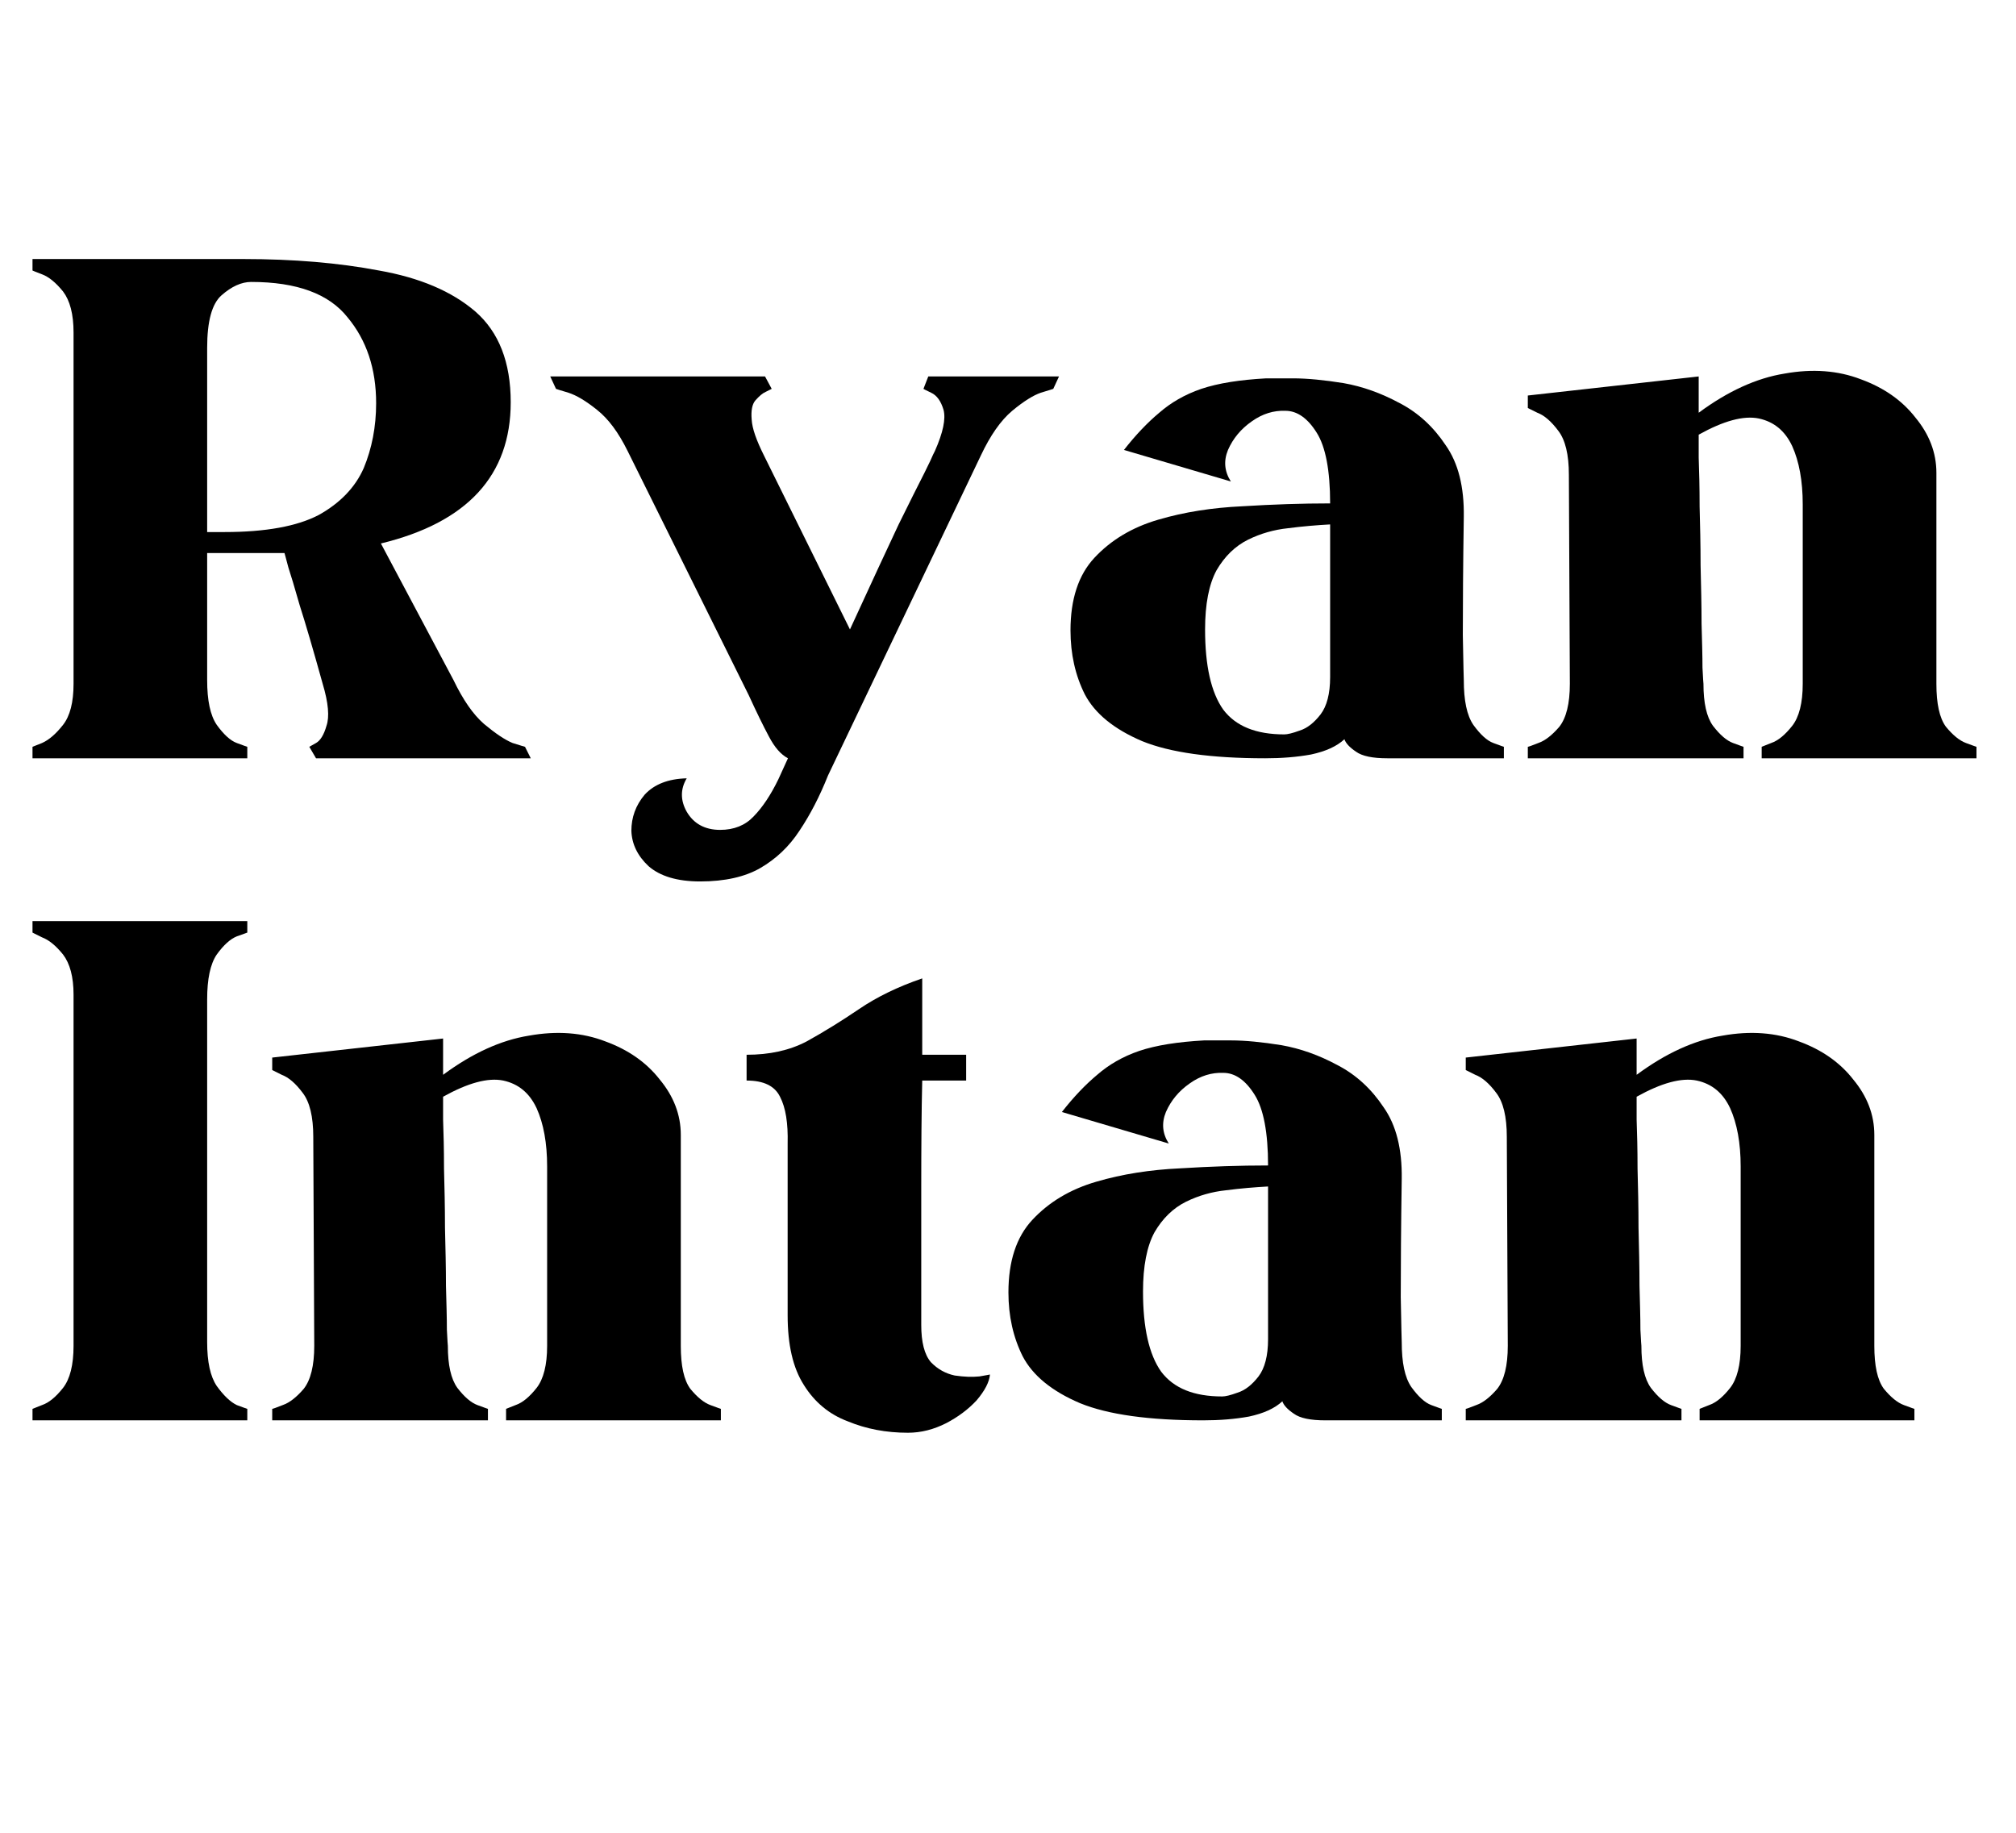<svg xmlns="http://www.w3.org/2000/svg" xmlns:xlink="http://www.w3.org/1999/xlink" width="44" viewBox="0 0 33 30" height="40" preserveAspectRatio="xMidYMid meet"><defs><g></g><clipPath id="ee768ea4b8"><path d="M 0.531 4 L 9 4 L 9 13 L 0.531 13 Z M 0.531 4 " clip-rule="nonzero"></path></clipPath><clipPath id="553d9d775d"><path d="M 25 5 L 32.465 5 L 32.465 13 L 25 13 Z M 25 5 " clip-rule="nonzero"></path></clipPath><clipPath id="6f07ed3b13"><path d="M 0.531 15 L 5 15 L 5 24 L 0.531 24 Z M 0.531 15 " clip-rule="nonzero"></path></clipPath></defs><g clip-path="url(#ee768ea4b8)"><g fill="#000000" fill-opacity="1"><g transform="translate(0.532, 12.412)"><g><path d="M 0 -8.172 L 0 -7.984 C 0 -7.984 0.051 -7.961 0.156 -7.922 C 0.27 -7.879 0.383 -7.785 0.5 -7.641 C 0.613 -7.492 0.672 -7.27 0.672 -6.969 L 0.672 -1.219 C 0.672 -0.914 0.613 -0.691 0.5 -0.547 C 0.383 -0.398 0.27 -0.301 0.156 -0.25 C 0.051 -0.207 0 -0.188 0 -0.188 L 0 0 L 3.516 0 L 3.516 -0.188 C 3.516 -0.188 3.457 -0.207 3.344 -0.25 C 3.238 -0.289 3.129 -0.391 3.016 -0.547 C 2.91 -0.703 2.859 -0.945 2.859 -1.281 L 2.859 -3.359 C 2.859 -3.359 2.922 -3.359 3.047 -3.359 C 3.172 -3.359 3.316 -3.359 3.484 -3.359 C 3.648 -3.359 3.797 -3.359 3.922 -3.359 C 4.047 -3.359 4.113 -3.359 4.125 -3.359 C 4.133 -3.328 4.156 -3.25 4.188 -3.125 C 4.227 -3.008 4.289 -2.801 4.375 -2.5 C 4.469 -2.207 4.594 -1.781 4.75 -1.219 C 4.844 -0.906 4.863 -0.676 4.812 -0.531 C 4.77 -0.383 4.711 -0.289 4.641 -0.25 C 4.566 -0.207 4.531 -0.188 4.531 -0.188 L 4.641 0 L 8.156 0 L 8.062 -0.188 C 8.062 -0.188 7.992 -0.207 7.859 -0.25 C 7.734 -0.301 7.578 -0.406 7.391 -0.562 C 7.211 -0.719 7.047 -0.957 6.891 -1.281 L 5.703 -3.516 C 7.117 -3.859 7.828 -4.629 7.828 -5.828 C 7.828 -6.484 7.633 -6.977 7.25 -7.312 C 6.863 -7.645 6.336 -7.867 5.672 -7.984 C 5.016 -8.109 4.273 -8.172 3.453 -8.172 Z M 3.578 -7.797 C 4.328 -7.797 4.852 -7.602 5.156 -7.219 C 5.469 -6.844 5.625 -6.375 5.625 -5.812 C 5.625 -5.426 5.555 -5.07 5.422 -4.75 C 5.285 -4.438 5.039 -4.18 4.688 -3.984 C 4.332 -3.797 3.816 -3.703 3.141 -3.703 L 2.859 -3.703 L 2.859 -6.719 C 2.859 -7.156 2.938 -7.441 3.094 -7.578 C 3.258 -7.723 3.422 -7.797 3.578 -7.797 Z M 3.578 -7.797 "></path></g></g></g></g><g fill="#000000" fill-opacity="1"><g transform="translate(9.007, 12.412)"><g><path d="M 3.891 0 L 3.734 0.344 C 3.609 0.602 3.473 0.805 3.328 0.953 C 3.191 1.098 3.008 1.172 2.781 1.172 C 2.531 1.172 2.348 1.07 2.234 0.875 C 2.129 0.688 2.129 0.504 2.234 0.328 C 1.93 0.336 1.703 0.426 1.547 0.594 C 1.398 0.77 1.328 0.969 1.328 1.188 C 1.336 1.406 1.43 1.598 1.609 1.766 C 1.797 1.93 2.078 2.016 2.453 2.016 C 2.859 2.016 3.188 1.941 3.438 1.797 C 3.695 1.648 3.91 1.445 4.078 1.188 C 4.254 0.926 4.41 0.625 4.547 0.281 L 7.047 -4.953 C 7.203 -5.285 7.375 -5.531 7.562 -5.688 C 7.75 -5.844 7.906 -5.941 8.031 -5.984 C 8.164 -6.023 8.234 -6.047 8.234 -6.047 L 8.328 -6.25 L 6.188 -6.25 L 6.109 -6.047 C 6.109 -6.047 6.148 -6.023 6.234 -5.984 C 6.328 -5.941 6.395 -5.848 6.438 -5.703 C 6.477 -5.555 6.43 -5.332 6.297 -5.031 C 6.297 -5.031 6.285 -5.008 6.266 -4.969 C 6.254 -4.938 6.207 -4.836 6.125 -4.672 C 6.039 -4.504 5.898 -4.223 5.703 -3.828 C 5.516 -3.43 5.25 -2.859 4.906 -2.109 L 3.5 -4.953 C 3.375 -5.203 3.305 -5.398 3.297 -5.547 C 3.285 -5.691 3.305 -5.797 3.359 -5.859 C 3.422 -5.93 3.477 -5.977 3.531 -6 C 3.594 -6.031 3.625 -6.047 3.625 -6.047 L 3.516 -6.25 L 0 -6.25 L 0.094 -6.047 C 0.094 -6.047 0.16 -6.023 0.297 -5.984 C 0.43 -5.941 0.586 -5.848 0.766 -5.703 C 0.953 -5.555 1.117 -5.332 1.266 -5.031 L 3.25 -1.031 C 3.375 -0.758 3.484 -0.535 3.578 -0.359 C 3.672 -0.18 3.773 -0.062 3.891 0 Z M 3.891 0 "></path></g></g></g><g fill="#000000" fill-opacity="1"><g transform="translate(17.523, 12.412)"><g><path d="M 4.25 -4.172 C 3.789 -4.172 3.312 -4.156 2.812 -4.125 C 2.32 -4.102 1.863 -4.031 1.438 -3.906 C 1.008 -3.781 0.66 -3.57 0.391 -3.281 C 0.129 -3 0 -2.602 0 -2.094 C 0 -1.707 0.078 -1.359 0.234 -1.047 C 0.398 -0.734 0.711 -0.477 1.172 -0.281 C 1.629 -0.094 2.301 0 3.188 0 C 3.457 0 3.707 -0.02 3.938 -0.062 C 4.176 -0.113 4.359 -0.195 4.484 -0.312 C 4.504 -0.25 4.566 -0.18 4.672 -0.109 C 4.773 -0.035 4.945 0 5.188 0 L 7.094 0 L 7.094 -0.188 C 7.094 -0.188 7.035 -0.207 6.922 -0.25 C 6.816 -0.289 6.707 -0.391 6.594 -0.547 C 6.488 -0.703 6.438 -0.945 6.438 -1.281 C 6.438 -1.281 6.43 -1.523 6.422 -2.016 C 6.422 -2.516 6.426 -3.16 6.438 -3.953 C 6.445 -4.441 6.348 -4.832 6.141 -5.125 C 5.941 -5.426 5.691 -5.656 5.391 -5.812 C 5.086 -5.977 4.781 -6.086 4.469 -6.141 C 4.156 -6.191 3.879 -6.219 3.641 -6.219 C 3.398 -6.219 3.254 -6.219 3.203 -6.219 C 2.773 -6.195 2.422 -6.141 2.141 -6.047 C 1.867 -5.953 1.641 -5.82 1.453 -5.656 C 1.266 -5.5 1.07 -5.297 0.875 -5.047 L 2.625 -4.531 C 2.52 -4.695 2.504 -4.867 2.578 -5.047 C 2.66 -5.234 2.789 -5.391 2.969 -5.516 C 3.145 -5.641 3.328 -5.695 3.516 -5.688 C 3.711 -5.688 3.883 -5.566 4.031 -5.328 C 4.176 -5.098 4.25 -4.711 4.25 -4.172 Z M 4.25 -3.828 C 4.25 -3.379 4.25 -3.023 4.25 -2.766 C 4.25 -2.516 4.25 -2.316 4.25 -2.172 C 4.25 -2.023 4.25 -1.891 4.25 -1.766 C 4.25 -1.648 4.25 -1.504 4.25 -1.328 C 4.25 -1.055 4.195 -0.852 4.094 -0.719 C 3.988 -0.582 3.875 -0.492 3.75 -0.453 C 3.633 -0.41 3.551 -0.391 3.5 -0.391 C 3.039 -0.391 2.707 -0.523 2.5 -0.797 C 2.301 -1.078 2.203 -1.516 2.203 -2.109 C 2.203 -2.523 2.266 -2.848 2.391 -3.078 C 2.523 -3.305 2.695 -3.473 2.906 -3.578 C 3.113 -3.68 3.332 -3.742 3.562 -3.766 C 3.801 -3.797 4.031 -3.816 4.25 -3.828 Z M 4.25 -3.828 "></path></g></g></g><g clip-path="url(#553d9d775d)"><g fill="#000000" fill-opacity="1"><g transform="translate(25.009, 12.412)"><g><path d="M 2.797 -5.656 C 2.797 -5.844 2.797 -5.988 2.797 -6.094 C 2.797 -6.195 2.797 -6.25 2.797 -6.25 L 0 -5.938 L 0 -5.734 C 0 -5.734 0.051 -5.707 0.156 -5.656 C 0.27 -5.613 0.383 -5.516 0.5 -5.359 C 0.613 -5.211 0.672 -4.973 0.672 -4.641 L 0.688 -1.219 C 0.688 -0.895 0.629 -0.66 0.516 -0.516 C 0.398 -0.379 0.285 -0.289 0.172 -0.25 C 0.066 -0.207 0.008 -0.188 0 -0.188 L 0 0 L 3.531 0 L 3.531 -0.188 C 3.531 -0.188 3.473 -0.207 3.359 -0.25 C 3.254 -0.289 3.145 -0.383 3.031 -0.531 C 2.926 -0.676 2.875 -0.906 2.875 -1.219 C 2.875 -1.219 2.867 -1.305 2.859 -1.484 C 2.859 -1.672 2.852 -1.91 2.844 -2.203 C 2.844 -2.504 2.836 -2.82 2.828 -3.156 C 2.828 -3.5 2.82 -3.82 2.812 -4.125 C 2.812 -4.438 2.805 -4.703 2.797 -4.922 C 2.797 -5.141 2.797 -5.266 2.797 -5.297 C 3.203 -5.523 3.531 -5.613 3.781 -5.562 C 4.031 -5.508 4.211 -5.359 4.328 -5.109 C 4.441 -4.859 4.5 -4.539 4.5 -4.156 L 4.5 -1.219 C 4.5 -0.906 4.441 -0.676 4.328 -0.531 C 4.211 -0.383 4.098 -0.289 3.984 -0.25 C 3.879 -0.207 3.828 -0.188 3.828 -0.188 L 3.828 0 L 7.344 0 L 7.344 -0.188 C 7.344 -0.188 7.285 -0.207 7.172 -0.25 C 7.066 -0.289 6.957 -0.379 6.844 -0.516 C 6.738 -0.66 6.688 -0.895 6.688 -1.219 C 6.688 -1.219 6.688 -1.363 6.688 -1.656 C 6.688 -1.957 6.688 -2.367 6.688 -2.891 C 6.688 -3.41 6.688 -4.004 6.688 -4.672 C 6.688 -5.004 6.57 -5.305 6.344 -5.578 C 6.125 -5.859 5.828 -6.066 5.453 -6.203 C 5.078 -6.348 4.66 -6.379 4.203 -6.297 C 3.742 -6.223 3.273 -6.008 2.797 -5.656 Z M 2.797 -5.656 "></path></g></g></g></g><g clip-path="url(#6f07ed3b13)"><g fill="#000000" fill-opacity="1"><g transform="translate(0.532, 23.249)"><g><path d="M 0 -8.172 L 0 -7.984 C 0 -7.984 0.051 -7.957 0.156 -7.906 C 0.27 -7.863 0.383 -7.77 0.5 -7.625 C 0.613 -7.477 0.672 -7.258 0.672 -6.969 L 0.672 -1.219 C 0.672 -0.906 0.613 -0.676 0.5 -0.531 C 0.383 -0.383 0.27 -0.289 0.156 -0.25 C 0.051 -0.207 0 -0.188 0 -0.188 L 0 0 L 3.516 0 L 3.516 -0.188 C 3.516 -0.188 3.457 -0.207 3.344 -0.25 C 3.238 -0.301 3.129 -0.406 3.016 -0.562 C 2.91 -0.719 2.859 -0.957 2.859 -1.281 L 2.859 -6.891 C 2.859 -7.223 2.91 -7.469 3.016 -7.625 C 3.129 -7.781 3.238 -7.879 3.344 -7.922 C 3.457 -7.961 3.516 -7.984 3.516 -7.984 L 3.516 -8.172 Z M 0 -8.172 "></path></g></g></g></g><g fill="#000000" fill-opacity="1"><g transform="translate(4.456, 23.249)"><g><path d="M 2.797 -5.656 C 2.797 -5.844 2.797 -5.988 2.797 -6.094 C 2.797 -6.195 2.797 -6.25 2.797 -6.25 L 0 -5.938 L 0 -5.734 C 0 -5.734 0.051 -5.707 0.156 -5.656 C 0.27 -5.613 0.383 -5.516 0.5 -5.359 C 0.613 -5.211 0.672 -4.973 0.672 -4.641 L 0.688 -1.219 C 0.688 -0.895 0.629 -0.66 0.516 -0.516 C 0.398 -0.379 0.285 -0.289 0.172 -0.25 C 0.066 -0.207 0.008 -0.188 0 -0.188 L 0 0 L 3.531 0 L 3.531 -0.188 C 3.531 -0.188 3.473 -0.207 3.359 -0.25 C 3.254 -0.289 3.145 -0.383 3.031 -0.531 C 2.926 -0.676 2.875 -0.906 2.875 -1.219 C 2.875 -1.219 2.867 -1.305 2.859 -1.484 C 2.859 -1.672 2.852 -1.91 2.844 -2.203 C 2.844 -2.504 2.836 -2.82 2.828 -3.156 C 2.828 -3.5 2.82 -3.82 2.812 -4.125 C 2.812 -4.438 2.805 -4.703 2.797 -4.922 C 2.797 -5.141 2.797 -5.266 2.797 -5.297 C 3.203 -5.523 3.531 -5.613 3.781 -5.562 C 4.031 -5.508 4.211 -5.359 4.328 -5.109 C 4.441 -4.859 4.5 -4.539 4.5 -4.156 L 4.5 -1.219 C 4.5 -0.906 4.441 -0.676 4.328 -0.531 C 4.211 -0.383 4.098 -0.289 3.984 -0.25 C 3.879 -0.207 3.828 -0.188 3.828 -0.188 L 3.828 0 L 7.344 0 L 7.344 -0.188 C 7.344 -0.188 7.285 -0.207 7.172 -0.25 C 7.066 -0.289 6.957 -0.379 6.844 -0.516 C 6.738 -0.66 6.688 -0.895 6.688 -1.219 C 6.688 -1.219 6.688 -1.363 6.688 -1.656 C 6.688 -1.957 6.688 -2.367 6.688 -2.891 C 6.688 -3.41 6.688 -4.004 6.688 -4.672 C 6.688 -5.004 6.57 -5.305 6.344 -5.578 C 6.125 -5.859 5.828 -6.066 5.453 -6.203 C 5.078 -6.348 4.66 -6.379 4.203 -6.297 C 3.742 -6.223 3.273 -6.008 2.797 -5.656 Z M 2.797 -5.656 "></path></g></g></g><g fill="#000000" fill-opacity="1"><g transform="translate(12.221, 23.249)"><g><path d="M 0 -5.562 C 0.281 -5.562 0.461 -5.473 0.547 -5.297 C 0.641 -5.117 0.68 -4.863 0.672 -4.531 L 0.672 -1.719 C 0.672 -1.238 0.758 -0.859 0.938 -0.578 C 1.113 -0.297 1.352 -0.098 1.656 0.016 C 1.957 0.141 2.285 0.203 2.641 0.203 C 2.859 0.203 3.066 0.148 3.266 0.047 C 3.461 -0.055 3.629 -0.18 3.766 -0.328 C 3.898 -0.484 3.973 -0.625 3.984 -0.75 C 3.984 -0.75 3.926 -0.738 3.812 -0.719 C 3.695 -0.707 3.562 -0.711 3.406 -0.734 C 3.258 -0.766 3.129 -0.836 3.016 -0.953 C 2.91 -1.078 2.859 -1.281 2.859 -1.562 C 2.859 -2.383 2.859 -3.129 2.859 -3.797 C 2.859 -4.473 2.863 -5.062 2.875 -5.562 L 3.594 -5.562 L 3.594 -5.984 L 2.875 -5.984 C 2.875 -6.391 2.875 -6.695 2.875 -6.906 C 2.875 -7.125 2.875 -7.234 2.875 -7.234 C 2.477 -7.098 2.133 -6.93 1.844 -6.734 C 1.551 -6.535 1.266 -6.359 0.984 -6.203 C 0.703 -6.055 0.375 -5.984 0 -5.984 Z M 0 -5.562 "></path></g></g></g><g fill="#000000" fill-opacity="1"><g transform="translate(16.507, 23.249)"><g><path d="M 4.25 -4.172 C 3.789 -4.172 3.312 -4.156 2.812 -4.125 C 2.32 -4.102 1.863 -4.031 1.438 -3.906 C 1.008 -3.781 0.66 -3.57 0.391 -3.281 C 0.129 -3 0 -2.602 0 -2.094 C 0 -1.707 0.078 -1.359 0.234 -1.047 C 0.398 -0.734 0.711 -0.477 1.172 -0.281 C 1.629 -0.094 2.301 0 3.188 0 C 3.457 0 3.707 -0.02 3.938 -0.062 C 4.176 -0.113 4.359 -0.195 4.484 -0.312 C 4.504 -0.25 4.566 -0.18 4.672 -0.109 C 4.773 -0.035 4.945 0 5.188 0 L 7.094 0 L 7.094 -0.188 C 7.094 -0.188 7.035 -0.207 6.922 -0.25 C 6.816 -0.289 6.707 -0.391 6.594 -0.547 C 6.488 -0.703 6.438 -0.945 6.438 -1.281 C 6.438 -1.281 6.43 -1.523 6.422 -2.016 C 6.422 -2.516 6.426 -3.16 6.438 -3.953 C 6.445 -4.441 6.348 -4.832 6.141 -5.125 C 5.941 -5.426 5.691 -5.656 5.391 -5.812 C 5.086 -5.977 4.781 -6.086 4.469 -6.141 C 4.156 -6.191 3.879 -6.219 3.641 -6.219 C 3.398 -6.219 3.254 -6.219 3.203 -6.219 C 2.773 -6.195 2.422 -6.141 2.141 -6.047 C 1.867 -5.953 1.641 -5.82 1.453 -5.656 C 1.266 -5.5 1.07 -5.297 0.875 -5.047 L 2.625 -4.531 C 2.52 -4.695 2.504 -4.867 2.578 -5.047 C 2.66 -5.234 2.789 -5.391 2.969 -5.516 C 3.145 -5.641 3.328 -5.695 3.516 -5.688 C 3.711 -5.688 3.883 -5.566 4.031 -5.328 C 4.176 -5.098 4.25 -4.711 4.25 -4.172 Z M 4.25 -3.828 C 4.25 -3.379 4.25 -3.023 4.25 -2.766 C 4.25 -2.516 4.25 -2.316 4.25 -2.172 C 4.25 -2.023 4.25 -1.891 4.25 -1.766 C 4.25 -1.648 4.25 -1.504 4.25 -1.328 C 4.25 -1.055 4.195 -0.852 4.094 -0.719 C 3.988 -0.582 3.875 -0.492 3.75 -0.453 C 3.633 -0.41 3.551 -0.391 3.5 -0.391 C 3.039 -0.391 2.707 -0.523 2.5 -0.797 C 2.301 -1.078 2.203 -1.516 2.203 -2.109 C 2.203 -2.523 2.266 -2.848 2.391 -3.078 C 2.523 -3.305 2.695 -3.473 2.906 -3.578 C 3.113 -3.68 3.332 -3.742 3.562 -3.766 C 3.801 -3.797 4.031 -3.816 4.25 -3.828 Z M 4.25 -3.828 "></path></g></g></g><g fill="#000000" fill-opacity="1"><g transform="translate(23.993, 23.249)"><g><path d="M 2.797 -5.656 C 2.797 -5.844 2.797 -5.988 2.797 -6.094 C 2.797 -6.195 2.797 -6.25 2.797 -6.25 L 0 -5.938 L 0 -5.734 C 0 -5.734 0.051 -5.707 0.156 -5.656 C 0.27 -5.613 0.383 -5.516 0.5 -5.359 C 0.613 -5.211 0.672 -4.973 0.672 -4.641 L 0.688 -1.219 C 0.688 -0.895 0.629 -0.66 0.516 -0.516 C 0.398 -0.379 0.285 -0.289 0.172 -0.25 C 0.066 -0.207 0.008 -0.188 0 -0.188 L 0 0 L 3.531 0 L 3.531 -0.188 C 3.531 -0.188 3.473 -0.207 3.359 -0.25 C 3.254 -0.289 3.145 -0.383 3.031 -0.531 C 2.926 -0.676 2.875 -0.906 2.875 -1.219 C 2.875 -1.219 2.867 -1.305 2.859 -1.484 C 2.859 -1.672 2.852 -1.91 2.844 -2.203 C 2.844 -2.504 2.836 -2.82 2.828 -3.156 C 2.828 -3.5 2.82 -3.82 2.812 -4.125 C 2.812 -4.438 2.805 -4.703 2.797 -4.922 C 2.797 -5.141 2.797 -5.266 2.797 -5.297 C 3.203 -5.523 3.531 -5.613 3.781 -5.562 C 4.031 -5.508 4.211 -5.359 4.328 -5.109 C 4.441 -4.859 4.5 -4.539 4.5 -4.156 L 4.5 -1.219 C 4.5 -0.906 4.441 -0.676 4.328 -0.531 C 4.211 -0.383 4.098 -0.289 3.984 -0.25 C 3.879 -0.207 3.828 -0.188 3.828 -0.188 L 3.828 0 L 7.344 0 L 7.344 -0.188 C 7.344 -0.188 7.285 -0.207 7.172 -0.25 C 7.066 -0.289 6.957 -0.379 6.844 -0.516 C 6.738 -0.66 6.688 -0.895 6.688 -1.219 C 6.688 -1.219 6.688 -1.363 6.688 -1.656 C 6.688 -1.957 6.688 -2.367 6.688 -2.891 C 6.688 -3.41 6.688 -4.004 6.688 -4.672 C 6.688 -5.004 6.57 -5.305 6.344 -5.578 C 6.125 -5.859 5.828 -6.066 5.453 -6.203 C 5.078 -6.348 4.66 -6.379 4.203 -6.297 C 3.742 -6.223 3.273 -6.008 2.797 -5.656 Z M 2.797 -5.656 "></path></g></g></g></svg>